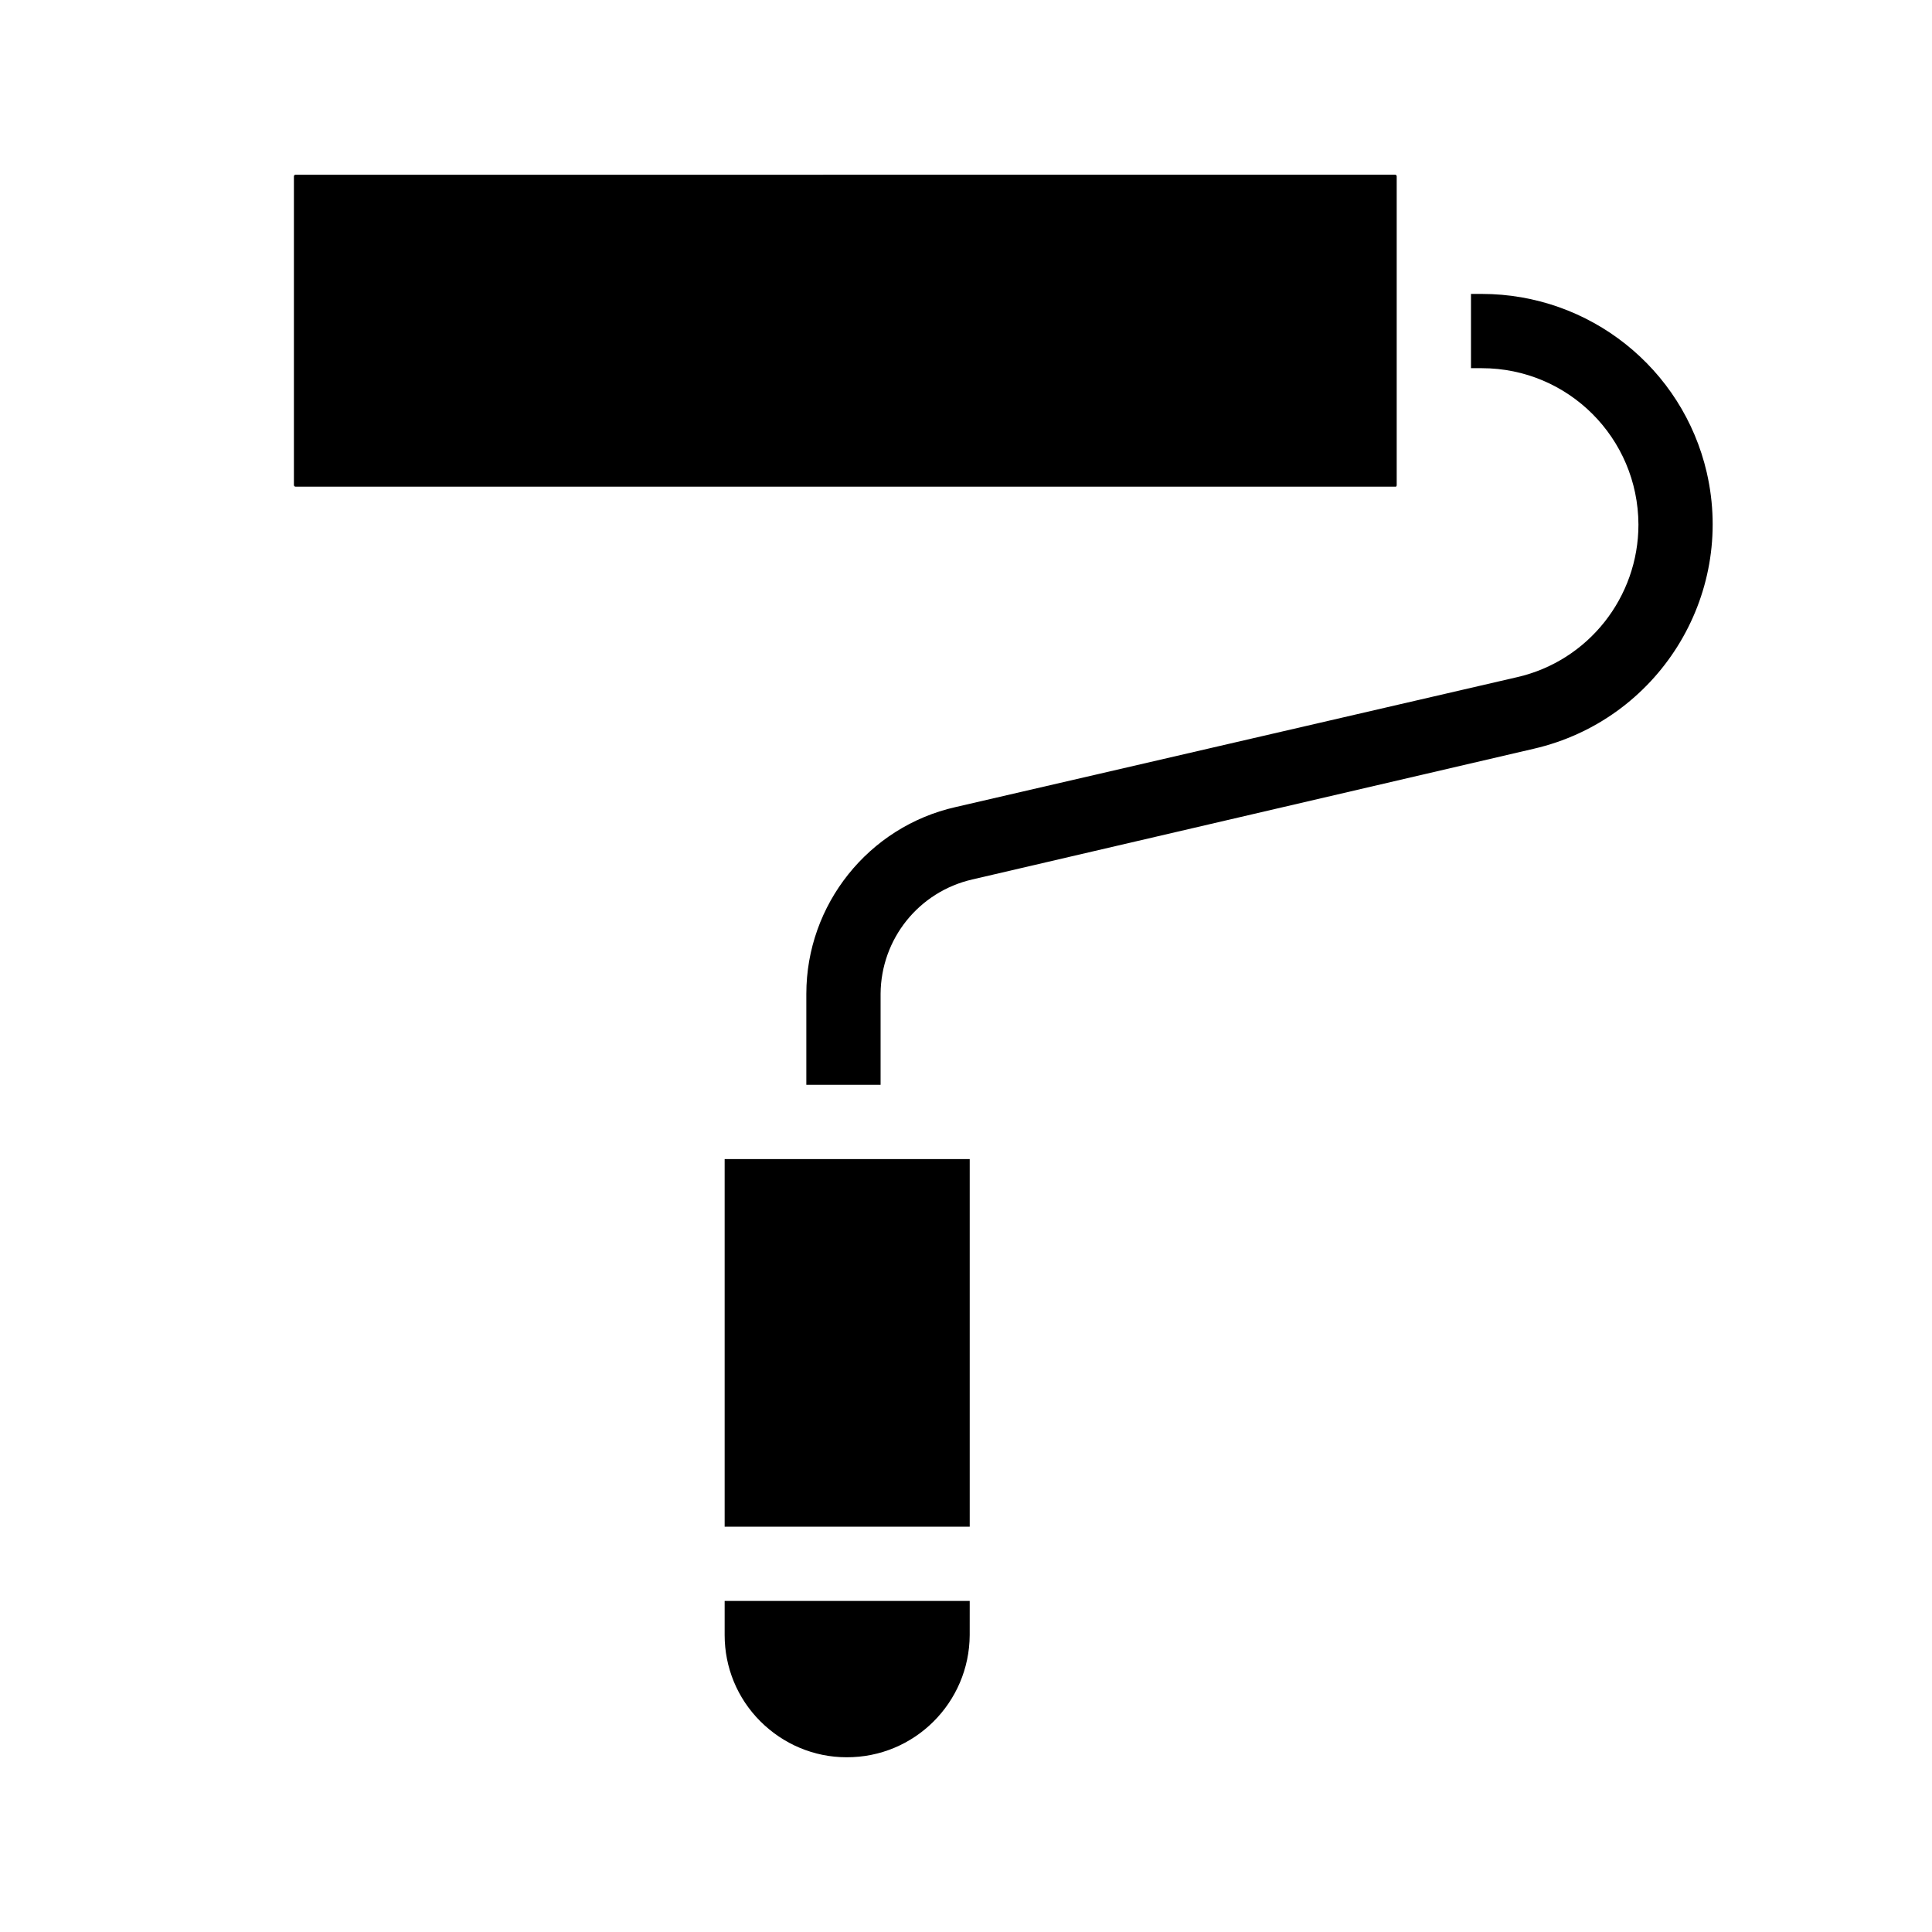 <?xml version="1.0" encoding="UTF-8"?>
<!-- The Best Svg Icon site in the world: iconSvg.co, Visit us! https://iconsvg.co -->
<svg fill="#000000" width="800px" height="800px" version="1.1" viewBox="144 144 512 512" xmlns="http://www.w3.org/2000/svg">
 <g>
  <path d="m596.31 269.22c-6.398-27.648-31.098-47.328-59.633-47.328h-2.852v19.68h2.856c22.926 0 41.426 18.5 41.523 41.426 0 19.285-13.285 36.113-32.078 40.441l-148.88 34.441c-23.125 5.215-39.559 25.879-39.559 49.496v24.109h19.68v-24.109c0.098-14.562 10.137-27.059 24.305-30.309l148.78-34.637c32.863-7.574 53.43-40.344 45.855-73.211z"/>
  <path d="m336.04 451.17h64.945v97.418h-64.945z"/>
  <path d="m514.14 272.57v-81.871c0-0.195-0.195-0.395-0.395-0.395l-291.46 0.004c-0.195 0-0.395 0.195-0.395 0.395v81.867c0 0.195 0.195 0.395 0.395 0.395h291.46c0.195 0.098 0.395-0.098 0.395-0.395z"/>
  <path d="m336.04 577.32c0 8.562 3.344 16.727 9.445 22.828 6.102 6.102 14.27 9.543 22.828 9.543 18.008 0.098 32.57-14.465 32.668-32.375l0.004-9.051h-64.945z"/>
 </g>
</svg>